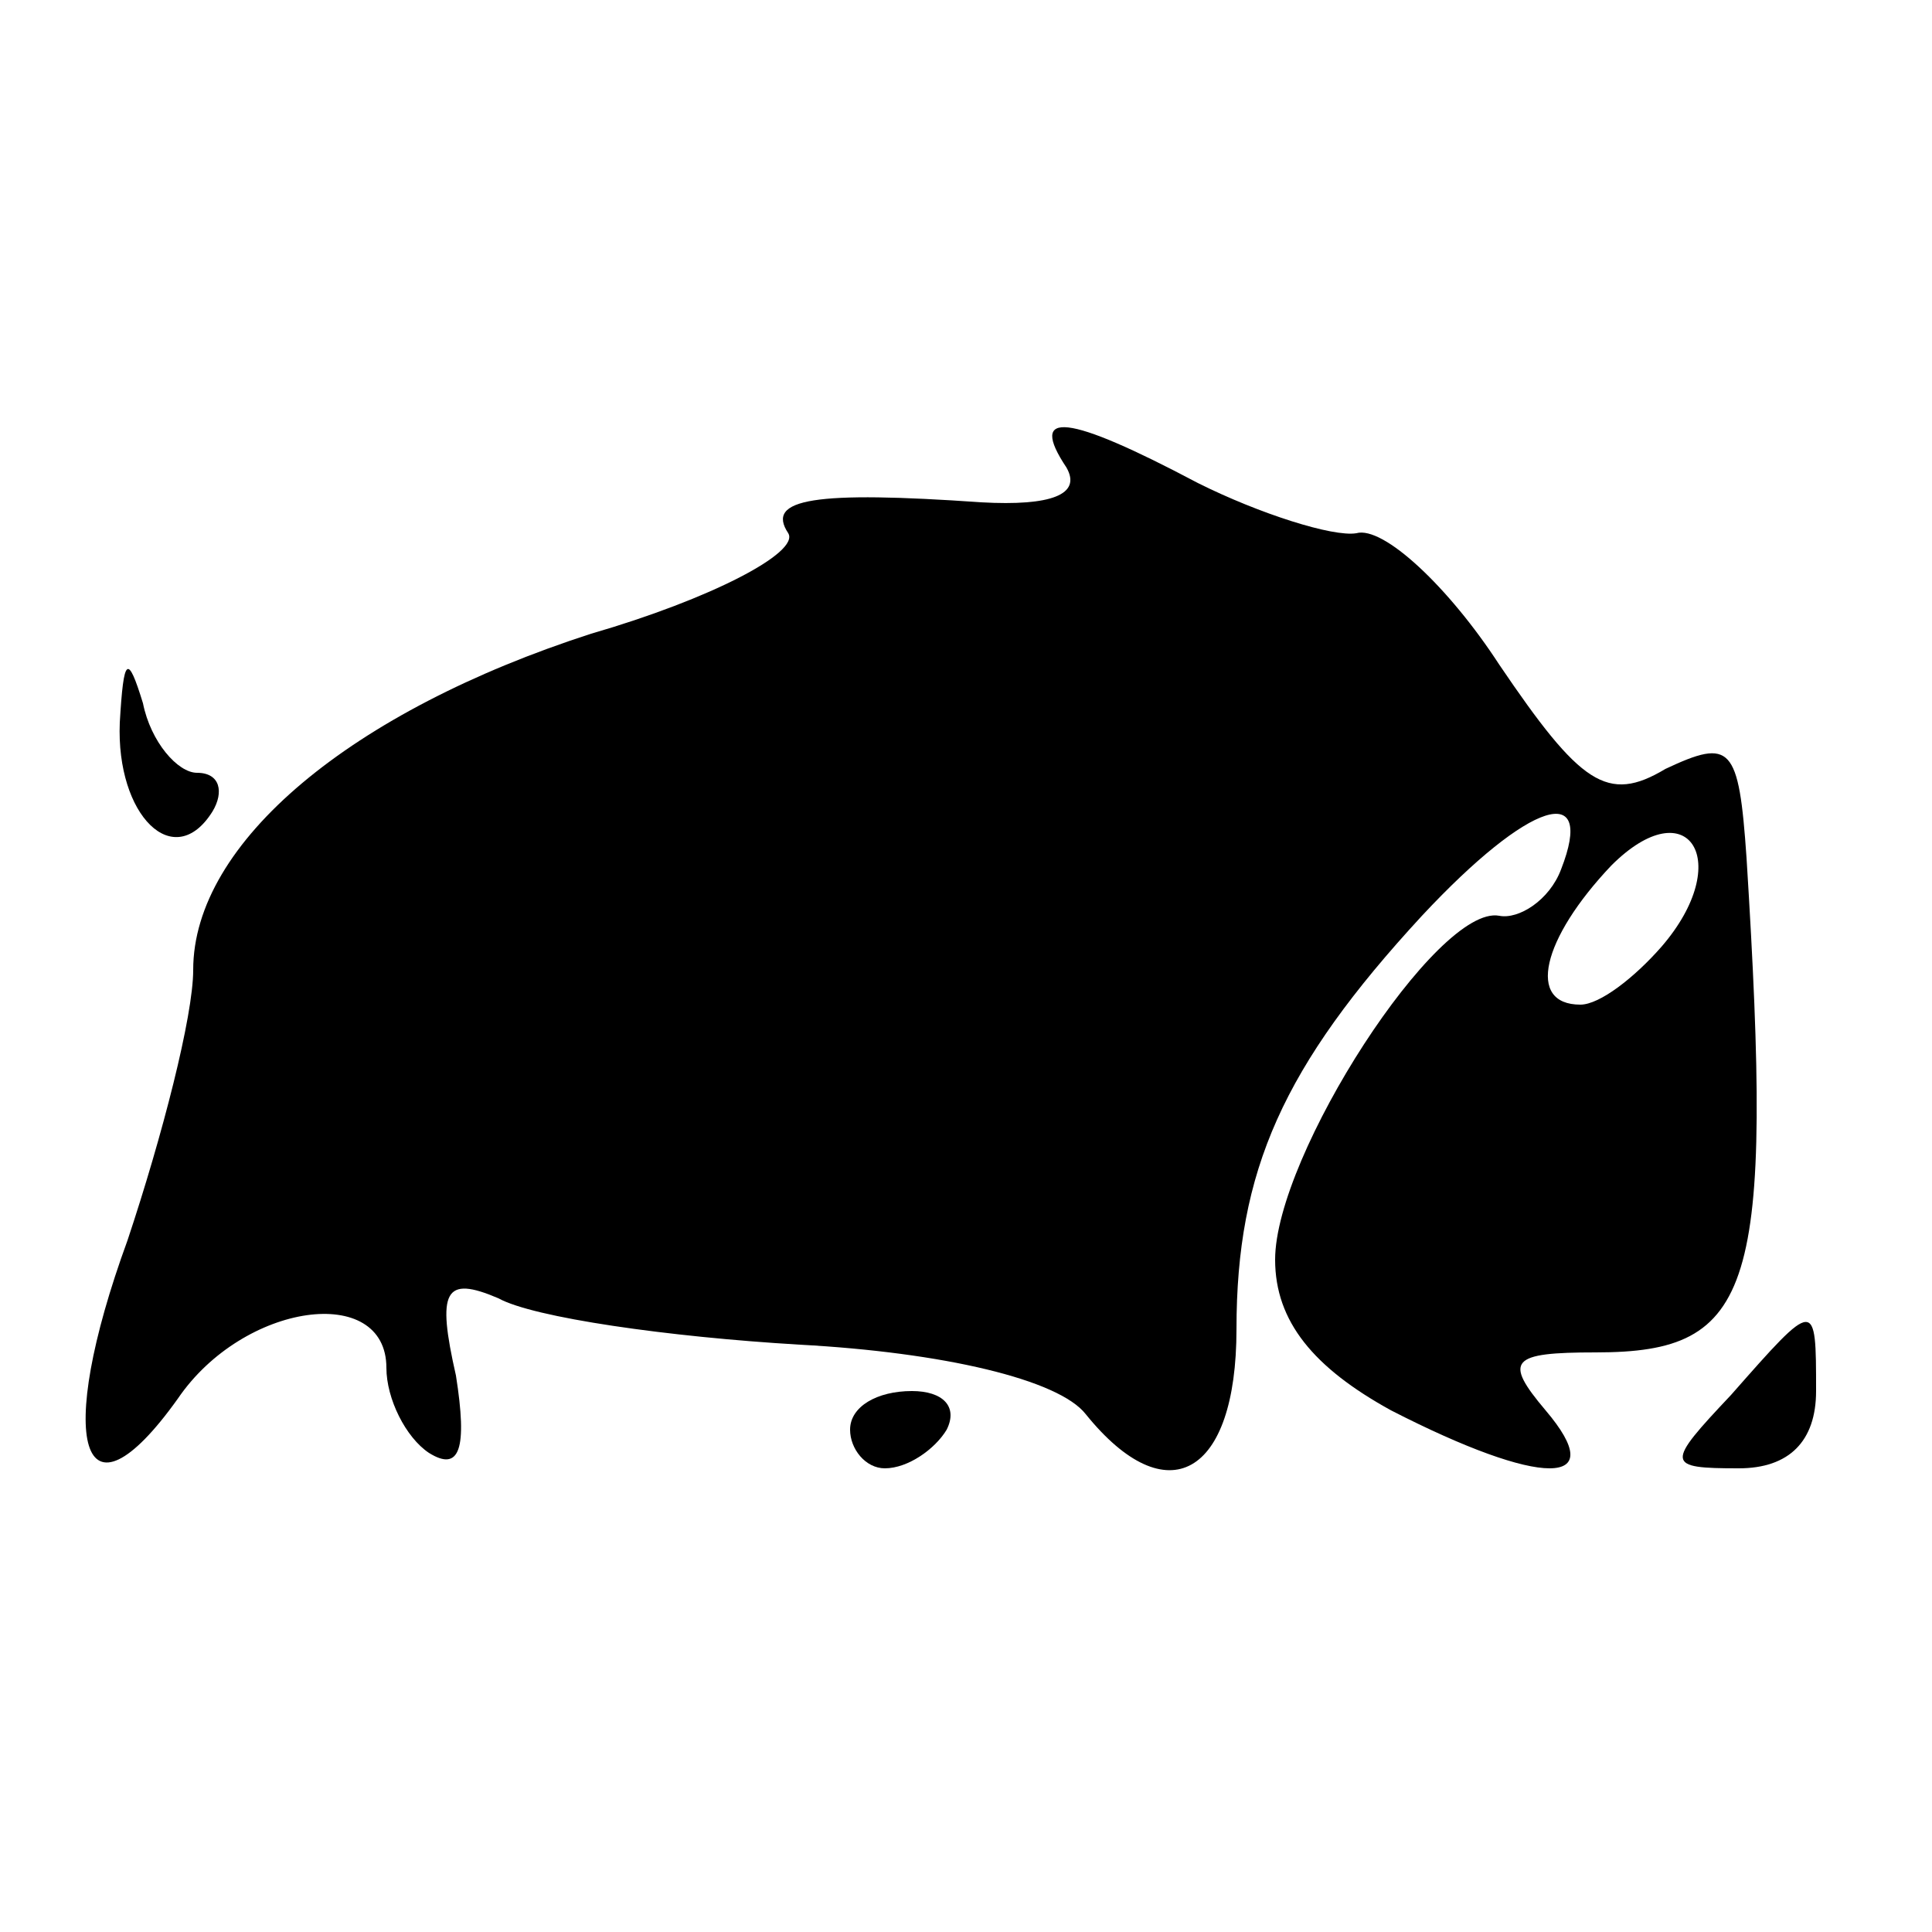 <?xml version="1.0" standalone="no"?>
<!DOCTYPE svg PUBLIC "-//W3C//DTD SVG 20010904//EN"
 "http://www.w3.org/TR/2001/REC-SVG-20010904/DTD/svg10.dtd">
<svg version="1.0" xmlns="http://www.w3.org/2000/svg"
 width="50pt" height="50pt" viewBox="0 0 50 50"
 preserveAspectRatio="xMidYMid meet">

<g transform="translate(0,50) scale(0.1,-0.1)"
fill="#000000" stroke="none">
<path d="M276 379 c4 -7 -4 -10 -22 -9 -43 3 -56 1 -50 -8 3 -5 -20 -17 -51
-26 -62 -20 -103 -54 -103 -87 0 -12 -8 -43 -17 -70 -19 -52 -12 -76 13 -41
17 25 54 30 54 8 0 -8 5 -18 11 -22 8 -5 10 1 7 20 -5 22 -3 26 11 20 9 -5 44
-10 78 -12 37 -2 67 -9 74 -18 21 -26 39 -16 39 22 0 41 12 68 48 107 28 30
45 35 36 12 -3 -8 -11 -13 -16 -12 -16 3 -58 -62 -58 -89 0 -16 10 -28 30 -39
39 -20 57 -20 40 0 -11 13 -9 15 13 15 41 0 46 16 39 128 -2 29 -4 31 -21 23
-15 -9 -22 -4 -43 27 -13 20 -30 36 -37 34 -6 -1 -25 5 -41 13 -34 18 -44 19
-34 4z m154 -124 c-7 -8 -16 -15 -21 -15 -14 0 -10 17 8 36 20 20 32 1 13 -21z"/>
<path d="M31 313 c-1 -24 14 -39 24 -23 3 5 2 10 -4 10 -5 0 -12 8 -14 18 -4
13 -5 12 -6 -5z"/>
<path d="M448 139 c-17 -18 -17 -19 2 -19 13 0 20 7 20 20 0 24 0 24 -22 -1z"/>
<path d="M220 130 c0 -5 4 -10 9 -10 6 0 13 5 16 10 3 6 -1 10 -9 10 -9 0 -16
-4 -16 -10z"/>
</g>
</svg>

